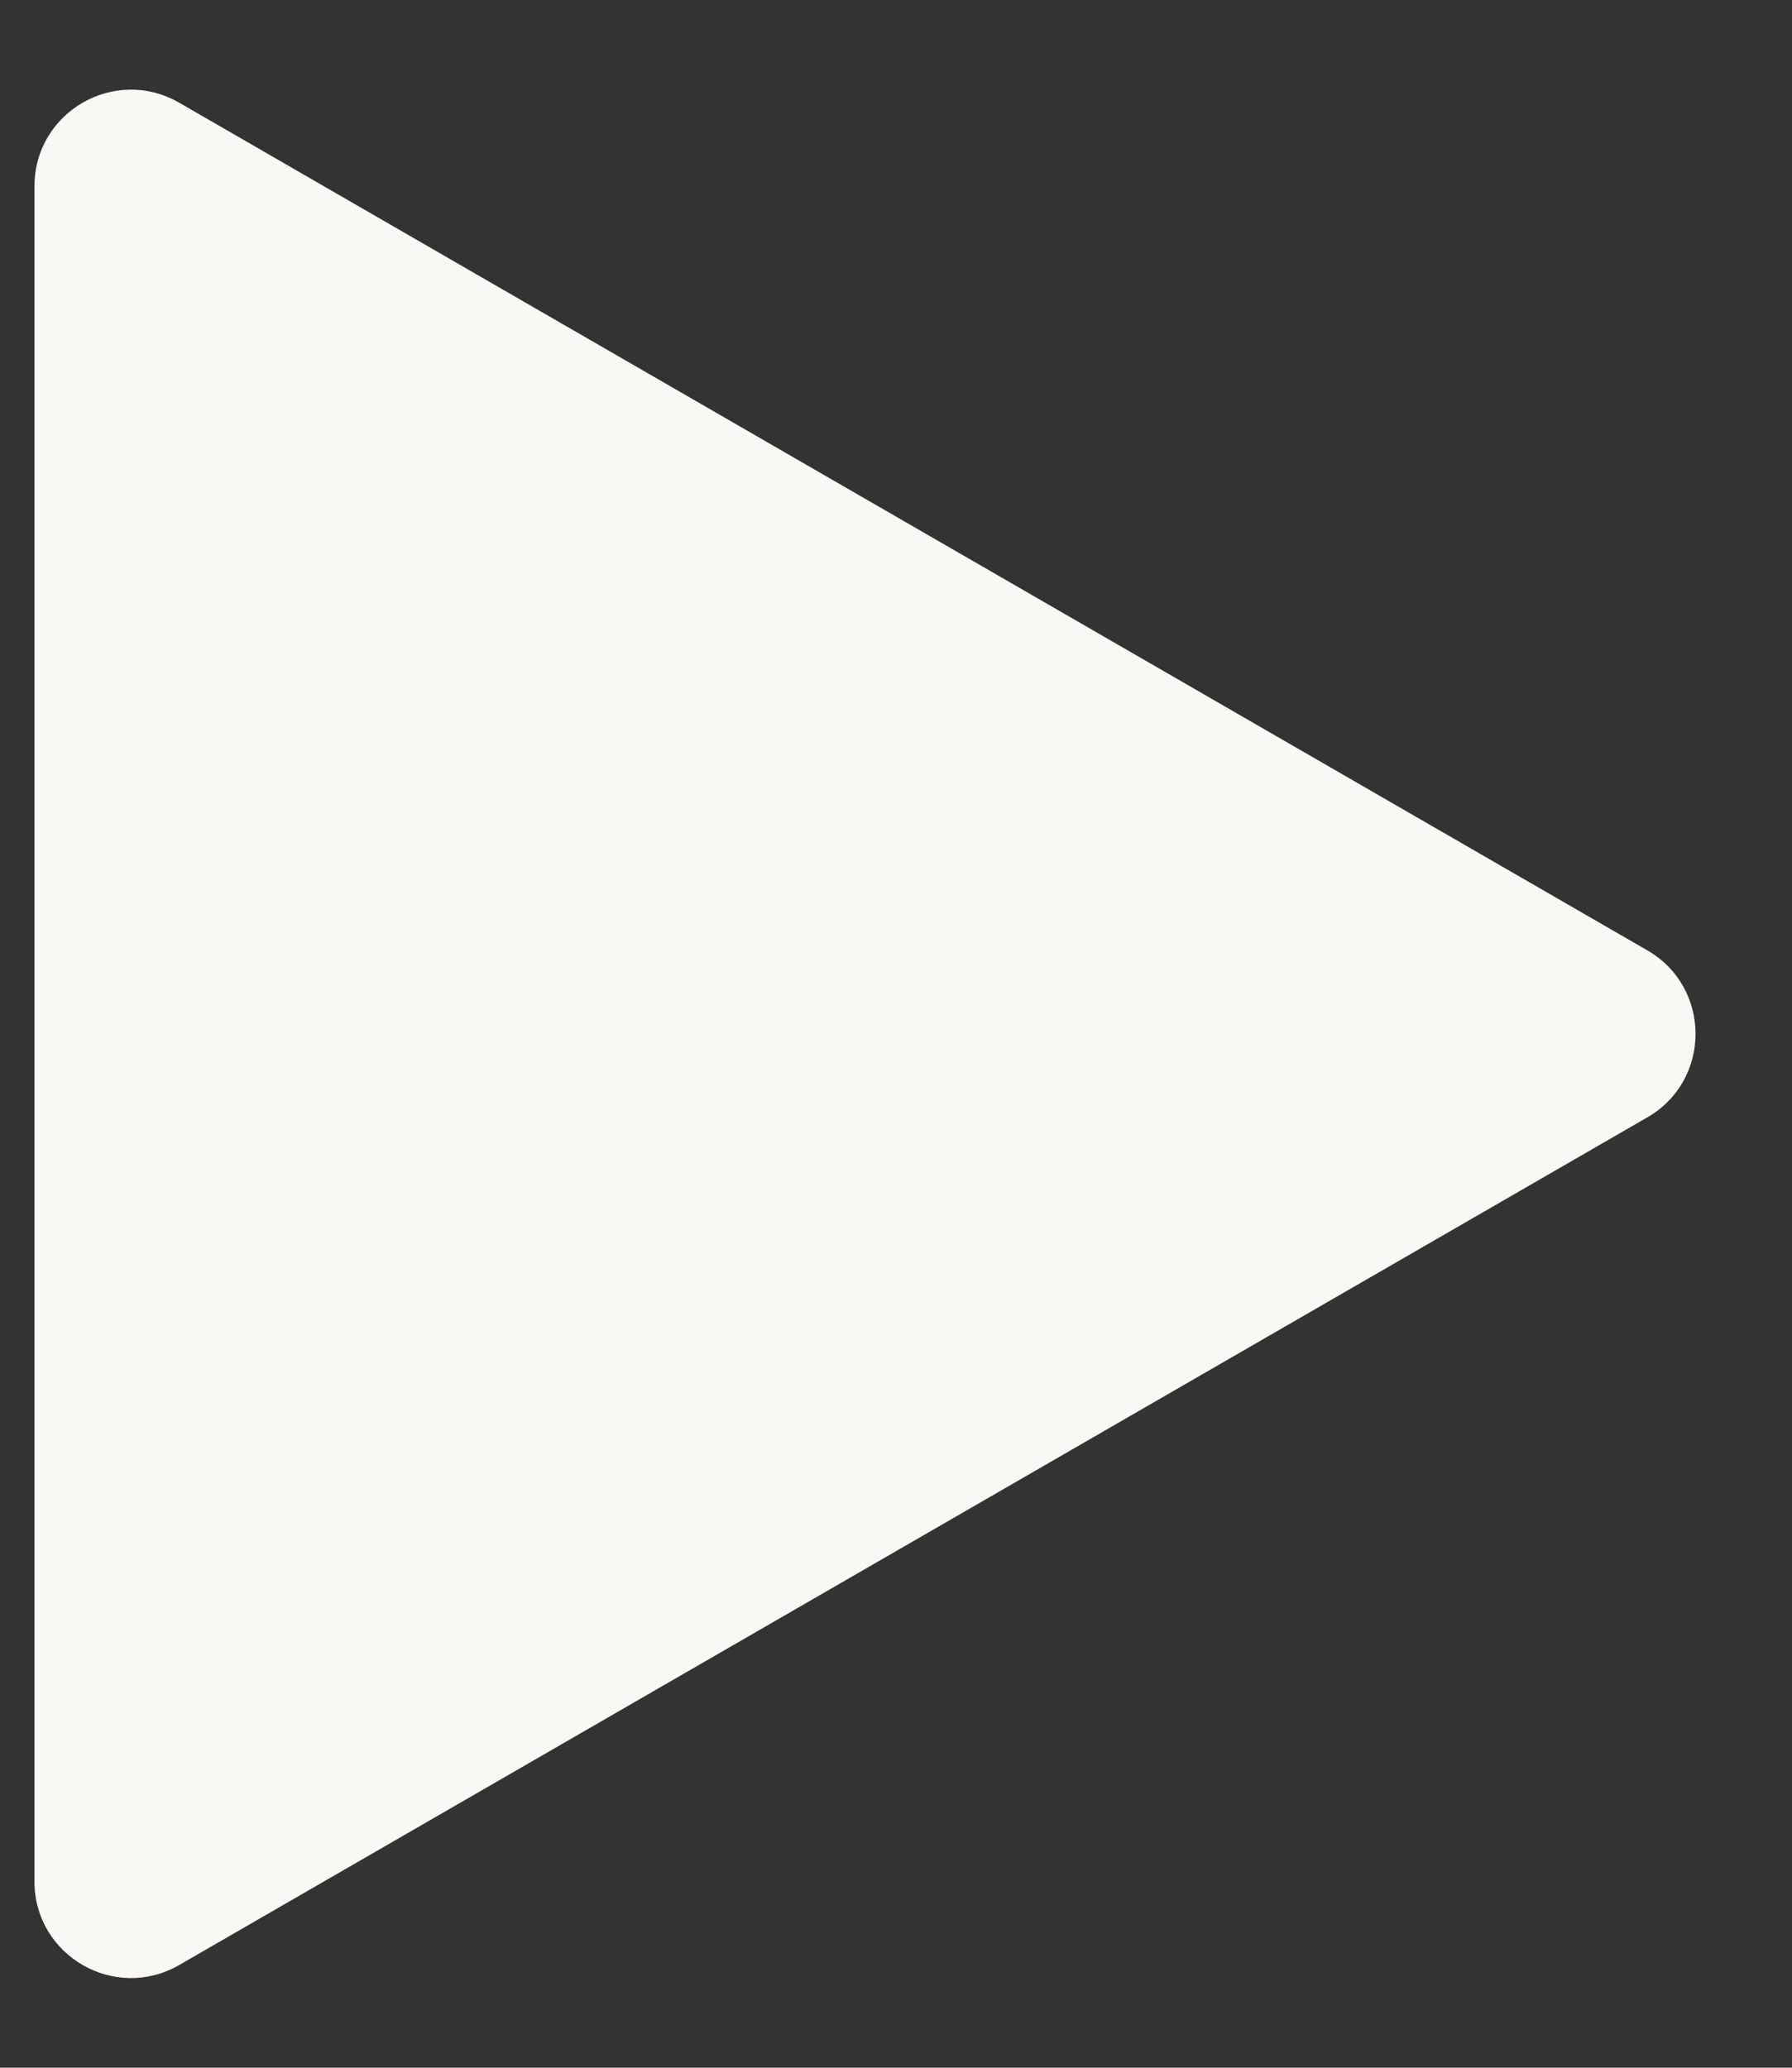 <svg width="13" height="15" viewBox="0 0 13 15" fill="none" xmlns="http://www.w3.org/2000/svg">
<rect x="0" y="0" width="13" height="15" fill="#333333" stroke="none"/>
<path d="M11.95 6.894C12.417 7.163 12.417 7.837 11.95 8.106L1.3 14.255C0.833 14.524 0.25 14.188 0.25 13.649L0.25 1.351C0.25 0.812 0.833 0.476 1.3 0.745L11.95 6.894Z" fill="#F9F8F5"/>
</svg>
